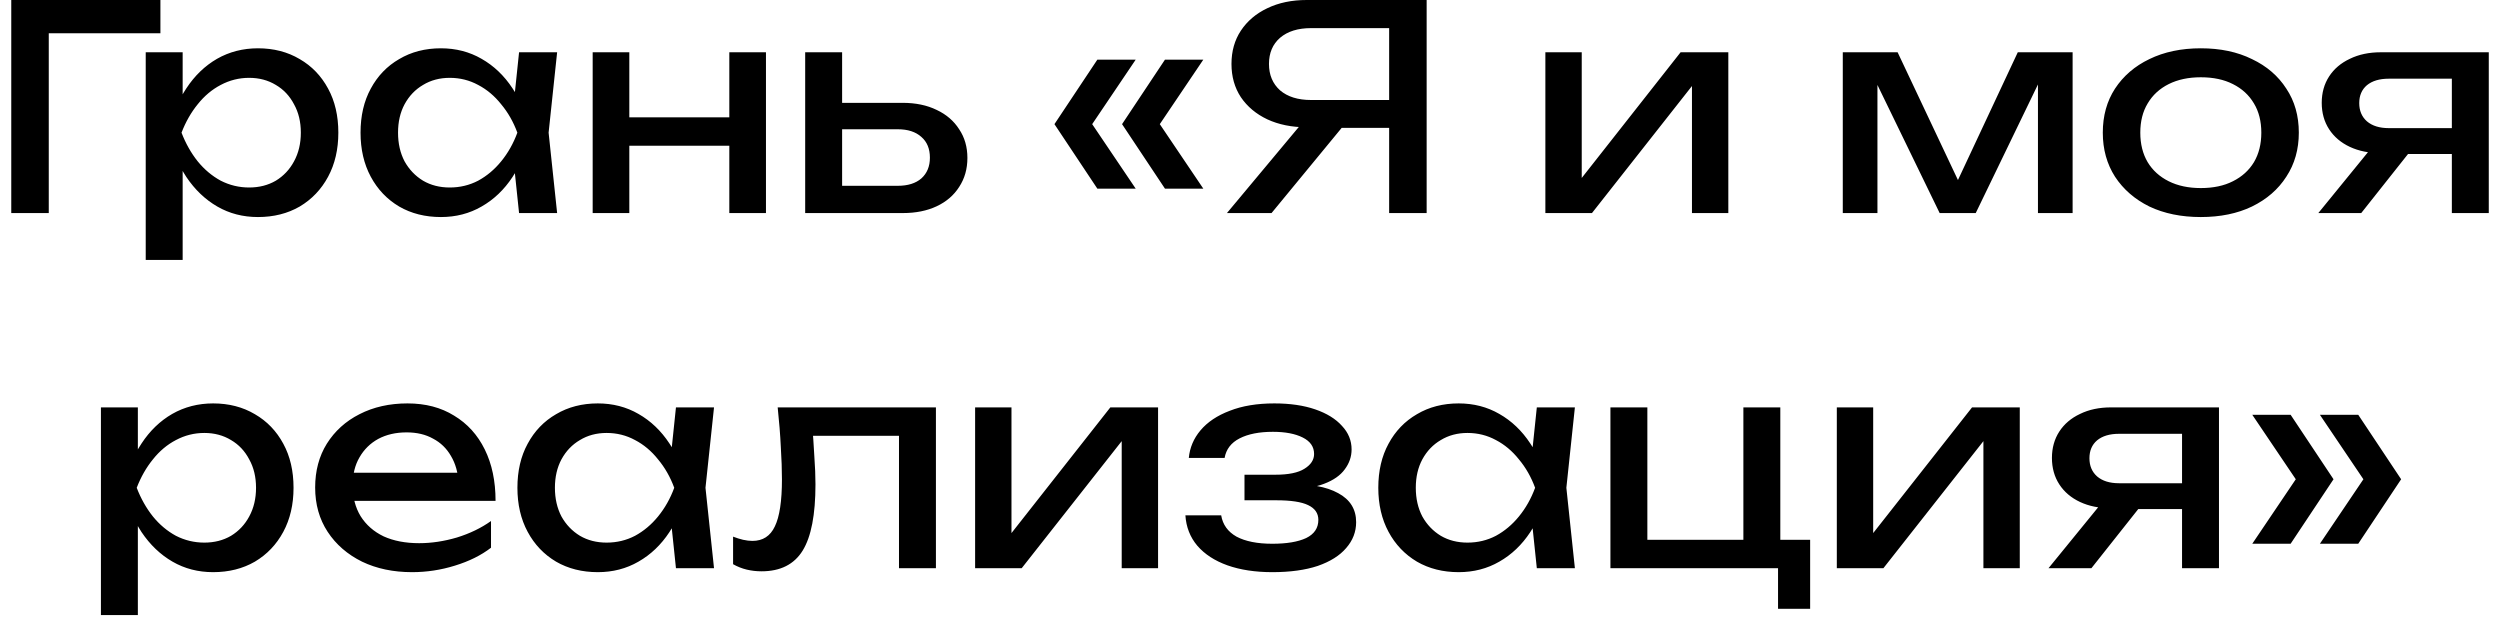 <?xml version="1.0" encoding="UTF-8"?> <svg xmlns="http://www.w3.org/2000/svg" width="176" height="44" viewBox="0 0 176 44" fill="none"><path d="M11.293 -1.19209e-06V2.34H2.233L3.433 1.14V15H0.793V-1.19209e-06H11.293ZM10.259 3.68H12.859V7.62L12.739 8.02V10.3L12.859 11V18.3H10.259V3.68ZM11.859 9.34C12.112 8.14 12.532 7.1 13.119 6.22C13.706 5.327 14.426 4.633 15.279 4.14C16.146 3.647 17.106 3.4 18.159 3.4C19.266 3.4 20.246 3.653 21.099 4.16C21.952 4.653 22.619 5.347 23.099 6.24C23.579 7.12 23.819 8.153 23.819 9.34C23.819 10.513 23.579 11.547 23.099 12.44C22.619 13.333 21.952 14.033 21.099 14.54C20.246 15.033 19.266 15.28 18.159 15.28C17.106 15.28 16.152 15.033 15.299 14.54C14.446 14.047 13.719 13.353 13.119 12.46C12.532 11.567 12.112 10.527 11.859 9.34ZM21.179 9.34C21.179 8.58 21.019 7.913 20.699 7.34C20.392 6.753 19.966 6.3 19.419 5.98C18.872 5.647 18.246 5.48 17.539 5.48C16.832 5.48 16.166 5.647 15.539 5.98C14.926 6.3 14.386 6.753 13.919 7.34C13.452 7.913 13.072 8.58 12.779 9.34C13.072 10.1 13.452 10.773 13.919 11.36C14.386 11.933 14.926 12.387 15.539 12.72C16.166 13.04 16.832 13.2 17.539 13.2C18.246 13.2 18.872 13.04 19.419 12.72C19.966 12.387 20.392 11.933 20.699 11.36C21.019 10.773 21.179 10.1 21.179 9.34ZM36.542 15L36.102 10.8L36.622 9.34L36.102 7.9L36.542 3.68H39.222L38.622 9.34L39.222 15H36.542ZM37.342 9.34C37.088 10.527 36.668 11.567 36.082 12.46C35.495 13.353 34.768 14.047 33.902 14.54C33.048 15.033 32.095 15.28 31.042 15.28C29.935 15.28 28.955 15.033 28.102 14.54C27.248 14.033 26.582 13.333 26.102 12.44C25.622 11.547 25.382 10.513 25.382 9.34C25.382 8.153 25.622 7.12 26.102 6.24C26.582 5.347 27.248 4.653 28.102 4.16C28.955 3.653 29.935 3.4 31.042 3.4C32.095 3.4 33.048 3.647 33.902 4.14C34.768 4.633 35.495 5.327 36.082 6.22C36.682 7.1 37.102 8.14 37.342 9.34ZM28.022 9.34C28.022 10.1 28.175 10.773 28.482 11.36C28.802 11.933 29.235 12.387 29.782 12.72C30.328 13.04 30.955 13.2 31.662 13.2C32.382 13.2 33.048 13.04 33.662 12.72C34.275 12.387 34.815 11.933 35.282 11.36C35.762 10.773 36.142 10.1 36.422 9.34C36.142 8.58 35.762 7.913 35.282 7.34C34.815 6.753 34.275 6.3 33.662 5.98C33.048 5.647 32.382 5.48 31.662 5.48C30.955 5.48 30.328 5.647 29.782 5.98C29.235 6.3 28.802 6.753 28.482 7.34C28.175 7.913 28.022 8.58 28.022 9.34ZM41.724 3.68H44.304V15H41.724V3.68ZM51.344 3.68H53.924V15H51.344V3.68ZM43.184 8.26H52.424V10.26H43.184V8.26ZM56.685 15V3.68H59.285V14.28L58.365 13.08H63.205C63.911 13.08 64.465 12.907 64.865 12.56C65.265 12.2 65.465 11.713 65.465 11.1C65.465 10.473 65.265 9.987 64.865 9.64C64.465 9.28 63.911 9.1 63.205 9.1H58.445V7.24H63.545C64.465 7.24 65.265 7.407 65.945 7.74C66.625 8.06 67.151 8.513 67.525 9.1C67.911 9.673 68.105 10.347 68.105 11.12C68.105 11.893 67.911 12.573 67.525 13.16C67.151 13.747 66.625 14.2 65.945 14.52C65.265 14.84 64.471 15 63.565 15H56.685ZM77.253 4.2H79.953L76.593 9.18V8.3L79.953 13.28H77.253L74.233 8.74L77.253 4.2ZM82.013 4.2H84.713L81.353 9.18V8.3L84.713 13.28H82.013L78.993 8.74L82.013 4.2ZM98.616 7.04V9H92.016L91.996 8.96C90.942 8.96 90.016 8.773 89.216 8.4C88.429 8.027 87.809 7.507 87.356 6.84C86.916 6.173 86.696 5.393 86.696 4.5C86.696 3.607 86.916 2.827 87.356 2.16C87.809 1.48 88.429 0.953 89.216 0.58C90.016 0.193 90.942 -1.19209e-06 91.996 -1.19209e-06H100.436V15H97.796V0.8L98.976 1.98H92.296C91.376 1.98 90.649 2.207 90.116 2.66C89.596 3.113 89.336 3.727 89.336 4.5C89.336 5.273 89.596 5.893 90.116 6.36C90.649 6.813 91.376 7.04 92.296 7.04H98.616ZM95.296 7.98L89.516 15H86.376L92.236 7.98H95.296ZM108.794 15V3.68H111.354V13.7L110.574 13.52L118.314 3.68H121.674V15H119.114V4.84L119.914 5.04L112.074 15H108.794ZM129.732 15V3.68H133.592L138.352 13.76H137.332L142.052 3.68H145.912V15H143.472V4.54H144.152L139.092 15H136.552L131.492 4.58L132.172 4.56V15H129.732ZM154.937 15.28C153.564 15.28 152.357 15.033 151.317 14.54C150.29 14.033 149.484 13.333 148.897 12.44C148.324 11.547 148.037 10.513 148.037 9.34C148.037 8.153 148.324 7.12 148.897 6.24C149.484 5.347 150.29 4.653 151.317 4.16C152.357 3.653 153.564 3.4 154.937 3.4C156.31 3.4 157.51 3.653 158.537 4.16C159.577 4.653 160.384 5.347 160.957 6.24C161.544 7.12 161.837 8.153 161.837 9.34C161.837 10.513 161.544 11.547 160.957 12.44C160.384 13.333 159.577 14.033 158.537 14.54C157.51 15.033 156.31 15.28 154.937 15.28ZM154.937 13.24C155.817 13.24 156.57 13.08 157.197 12.76C157.837 12.44 158.33 11.993 158.677 11.42C159.024 10.833 159.197 10.14 159.197 9.34C159.197 8.54 159.024 7.853 158.677 7.28C158.33 6.693 157.837 6.24 157.197 5.92C156.57 5.6 155.817 5.44 154.937 5.44C154.07 5.44 153.317 5.6 152.677 5.92C152.037 6.24 151.544 6.693 151.197 7.28C150.85 7.853 150.677 8.54 150.677 9.34C150.677 10.14 150.85 10.833 151.197 11.42C151.544 11.993 152.037 12.44 152.677 12.76C153.317 13.08 154.07 13.24 154.937 13.24ZM173.37 9.02V10.84H167.65L167.61 10.78C166.784 10.78 166.057 10.633 165.43 10.34C164.804 10.047 164.317 9.633 163.97 9.1C163.624 8.567 163.45 7.947 163.45 7.24C163.45 6.533 163.624 5.913 163.97 5.38C164.317 4.847 164.804 4.433 165.43 4.14C166.057 3.833 166.784 3.68 167.61 3.68H175.21V15H172.61V4.42L173.47 5.54H168.17C167.517 5.54 167.004 5.693 166.63 6C166.27 6.307 166.09 6.727 166.09 7.26C166.09 7.793 166.27 8.22 166.63 8.54C167.004 8.86 167.517 9.02 168.17 9.02H173.37ZM170.43 9.7L166.23 15H163.21L167.53 9.7H170.43ZM7.105 28.68H9.705V32.62L9.585 33.02V35.3L9.705 36V43.3H7.105V28.68ZM8.705 34.34C8.958 33.14 9.378 32.1 9.965 31.22C10.551 30.327 11.271 29.633 12.125 29.14C12.991 28.647 13.951 28.4 15.005 28.4C16.111 28.4 17.091 28.653 17.945 29.16C18.798 29.653 19.465 30.347 19.945 31.24C20.425 32.12 20.665 33.153 20.665 34.34C20.665 35.513 20.425 36.547 19.945 37.44C19.465 38.333 18.798 39.033 17.945 39.54C17.091 40.033 16.111 40.28 15.005 40.28C13.951 40.28 12.998 40.033 12.145 39.54C11.291 39.047 10.565 38.353 9.965 37.46C9.378 36.567 8.958 35.527 8.705 34.34ZM18.025 34.34C18.025 33.58 17.865 32.913 17.545 32.34C17.238 31.753 16.811 31.3 16.265 30.98C15.718 30.647 15.091 30.48 14.385 30.48C13.678 30.48 13.011 30.647 12.385 30.98C11.771 31.3 11.231 31.753 10.765 32.34C10.298 32.913 9.918 33.58 9.625 34.34C9.918 35.1 10.298 35.773 10.765 36.36C11.231 36.933 11.771 37.387 12.385 37.72C13.011 38.04 13.678 38.2 14.385 38.2C15.091 38.2 15.718 38.04 16.265 37.72C16.811 37.387 17.238 36.933 17.545 36.36C17.865 35.773 18.025 35.1 18.025 34.34ZM29.007 40.28C27.687 40.28 26.514 40.033 25.487 39.54C24.461 39.033 23.654 38.333 23.067 37.44C22.481 36.547 22.187 35.507 22.187 34.32C22.187 33.147 22.461 32.12 23.007 31.24C23.567 30.347 24.334 29.653 25.307 29.16C26.294 28.653 27.421 28.4 28.687 28.4C29.954 28.4 31.047 28.687 31.967 29.26C32.901 29.82 33.621 30.613 34.127 31.64C34.634 32.667 34.887 33.873 34.887 35.26H24.227V33.28H33.587L32.287 34.02C32.247 33.273 32.067 32.633 31.747 32.1C31.441 31.567 31.021 31.16 30.487 30.88C29.967 30.587 29.347 30.44 28.627 30.44C27.867 30.44 27.201 30.593 26.627 30.9C26.067 31.207 25.627 31.64 25.307 32.2C24.987 32.747 24.827 33.4 24.827 34.16C24.827 35 25.014 35.727 25.387 36.34C25.774 36.953 26.314 37.427 27.007 37.76C27.714 38.08 28.547 38.24 29.507 38.24C30.374 38.24 31.261 38.107 32.167 37.84C33.074 37.56 33.874 37.173 34.567 36.68V38.56C33.874 39.093 33.027 39.513 32.027 39.82C31.041 40.127 30.034 40.28 29.007 40.28ZM47.587 40L47.147 35.8L47.666 34.34L47.147 32.9L47.587 28.68H50.267L49.666 34.34L50.267 40H47.587ZM48.386 34.34C48.133 35.527 47.713 36.567 47.127 37.46C46.54 38.353 45.813 39.047 44.947 39.54C44.093 40.033 43.14 40.28 42.087 40.28C40.98 40.28 40 40.033 39.147 39.54C38.293 39.033 37.627 38.333 37.147 37.44C36.666 36.547 36.426 35.513 36.426 34.34C36.426 33.153 36.666 32.12 37.147 31.24C37.627 30.347 38.293 29.653 39.147 29.16C40 28.653 40.98 28.4 42.087 28.4C43.14 28.4 44.093 28.647 44.947 29.14C45.813 29.633 46.54 30.327 47.127 31.22C47.727 32.1 48.147 33.14 48.386 34.34ZM39.066 34.34C39.066 35.1 39.22 35.773 39.526 36.36C39.846 36.933 40.28 37.387 40.827 37.72C41.373 38.04 42 38.2 42.706 38.2C43.426 38.2 44.093 38.04 44.706 37.72C45.32 37.387 45.86 36.933 46.327 36.36C46.806 35.773 47.187 35.1 47.467 34.34C47.187 33.58 46.806 32.913 46.327 32.34C45.86 31.753 45.32 31.3 44.706 30.98C44.093 30.647 43.426 30.48 42.706 30.48C42 30.48 41.373 30.647 40.827 30.98C40.28 31.3 39.846 31.753 39.526 32.34C39.22 32.913 39.066 33.58 39.066 34.34ZM54.749 28.68H65.889V40H63.289V29.48L64.489 30.68H56.049L57.169 29.76C57.235 30.587 57.289 31.373 57.329 32.12C57.382 32.853 57.409 33.513 57.409 34.1C57.409 36.233 57.109 37.787 56.509 38.76C55.909 39.733 54.942 40.22 53.609 40.22C53.249 40.22 52.902 40.18 52.569 40.1C52.235 40.02 51.915 39.893 51.609 39.72V37.78C51.849 37.873 52.082 37.947 52.309 38C52.549 38.053 52.769 38.08 52.969 38.08C53.702 38.08 54.229 37.74 54.549 37.06C54.882 36.38 55.049 35.273 55.049 33.74C55.049 33.073 55.022 32.313 54.969 31.46C54.929 30.607 54.855 29.68 54.749 28.68ZM68.648 40V28.68H71.208V38.7L70.428 38.52L78.168 28.68H81.528V40H78.968V29.84L79.768 30.04L71.928 40H68.648ZM89.572 40.28C88.372 40.28 87.319 40.12 86.412 39.8C85.519 39.48 84.812 39.02 84.292 38.42C83.785 37.82 83.505 37.107 83.452 36.28H85.972C86.079 36.933 86.439 37.433 87.052 37.78C87.679 38.113 88.519 38.28 89.572 38.28C90.585 38.28 91.379 38.147 91.952 37.88C92.525 37.6 92.812 37.173 92.812 36.6C92.812 36.133 92.572 35.787 92.092 35.56C91.625 35.333 90.879 35.22 89.852 35.22H87.612V33.42H89.792C90.712 33.42 91.392 33.28 91.832 33C92.285 32.72 92.512 32.373 92.512 31.96C92.512 31.453 92.245 31.067 91.712 30.8C91.179 30.533 90.479 30.4 89.612 30.4C88.652 30.4 87.872 30.553 87.272 30.86C86.672 31.167 86.319 31.627 86.212 32.24H83.692C83.759 31.52 84.032 30.873 84.512 30.3C85.005 29.713 85.692 29.253 86.572 28.92C87.452 28.573 88.499 28.4 89.712 28.4C90.819 28.4 91.779 28.54 92.592 28.82C93.405 29.1 94.032 29.487 94.472 29.98C94.925 30.46 95.152 31.013 95.152 31.64C95.152 32.147 94.992 32.613 94.672 33.04C94.365 33.467 93.879 33.807 93.212 34.06C92.559 34.313 91.712 34.44 90.672 34.44V34.1C92.192 34.047 93.372 34.253 94.212 34.72C95.052 35.173 95.472 35.853 95.472 36.76C95.472 37.44 95.239 38.047 94.772 38.58C94.319 39.113 93.652 39.533 92.772 39.84C91.892 40.133 90.825 40.28 89.572 40.28ZM108.192 40L107.752 35.8L108.272 34.34L107.752 32.9L108.192 28.68H110.872L110.272 34.34L110.872 40H108.192ZM108.992 34.34C108.739 35.527 108.319 36.567 107.732 37.46C107.145 38.353 106.419 39.047 105.552 39.54C104.699 40.033 103.745 40.28 102.692 40.28C101.585 40.28 100.605 40.033 99.752 39.54C98.899 39.033 98.232 38.333 97.752 37.44C97.272 36.547 97.032 35.513 97.032 34.34C97.032 33.153 97.272 32.12 97.752 31.24C98.232 30.347 98.899 29.653 99.752 29.16C100.605 28.653 101.585 28.4 102.692 28.4C103.745 28.4 104.699 28.647 105.552 29.14C106.419 29.633 107.145 30.327 107.732 31.22C108.332 32.1 108.752 33.14 108.992 34.34ZM99.672 34.34C99.672 35.1 99.825 35.773 100.132 36.36C100.452 36.933 100.885 37.387 101.432 37.72C101.979 38.04 102.605 38.2 103.312 38.2C104.032 38.2 104.699 38.04 105.312 37.72C105.925 37.387 106.465 36.933 106.932 36.36C107.412 35.773 107.792 35.1 108.072 34.34C107.792 33.58 107.412 32.913 106.932 32.34C106.465 31.753 105.925 31.3 105.312 30.98C104.699 30.647 104.032 30.48 103.312 30.48C102.605 30.48 101.979 30.647 101.432 30.98C100.885 31.3 100.452 31.753 100.132 32.34C99.825 32.913 99.672 33.58 99.672 34.34ZM125.334 28.68V38.56L124.894 38H127.434V42.86H125.174V39.54L125.614 40H113.374V28.68H115.974V38.56L115.554 38H123.114L122.734 38.56V28.68H125.334ZM129.312 40V28.68H131.872V38.7L131.092 38.52L138.832 28.68H142.192V40H139.632V29.84L140.432 30.04L132.592 40H129.312ZM154.376 34.02V35.84H148.656L148.616 35.78C147.79 35.78 147.063 35.633 146.436 35.34C145.81 35.047 145.323 34.633 144.976 34.1C144.63 33.567 144.456 32.947 144.456 32.24C144.456 31.533 144.63 30.913 144.976 30.38C145.323 29.847 145.81 29.433 146.436 29.14C147.063 28.833 147.79 28.68 148.616 28.68H156.216V40H153.616V29.42L154.476 30.54H149.176C148.523 30.54 148.01 30.693 147.636 31C147.276 31.307 147.096 31.727 147.096 32.26C147.096 32.793 147.276 33.22 147.636 33.54C148.01 33.86 148.523 34.02 149.176 34.02H154.376ZM151.436 34.7L147.236 40H144.216L148.536 34.7H151.436ZM166.02 29.2L169.04 33.74L166.02 38.28H163.32L166.68 33.3V34.18L163.32 29.2H166.02ZM161.26 29.2L164.28 33.74L161.26 38.28H158.56L161.92 33.3V34.18L158.56 29.2H161.26Z" fill="black"></path></svg> 
